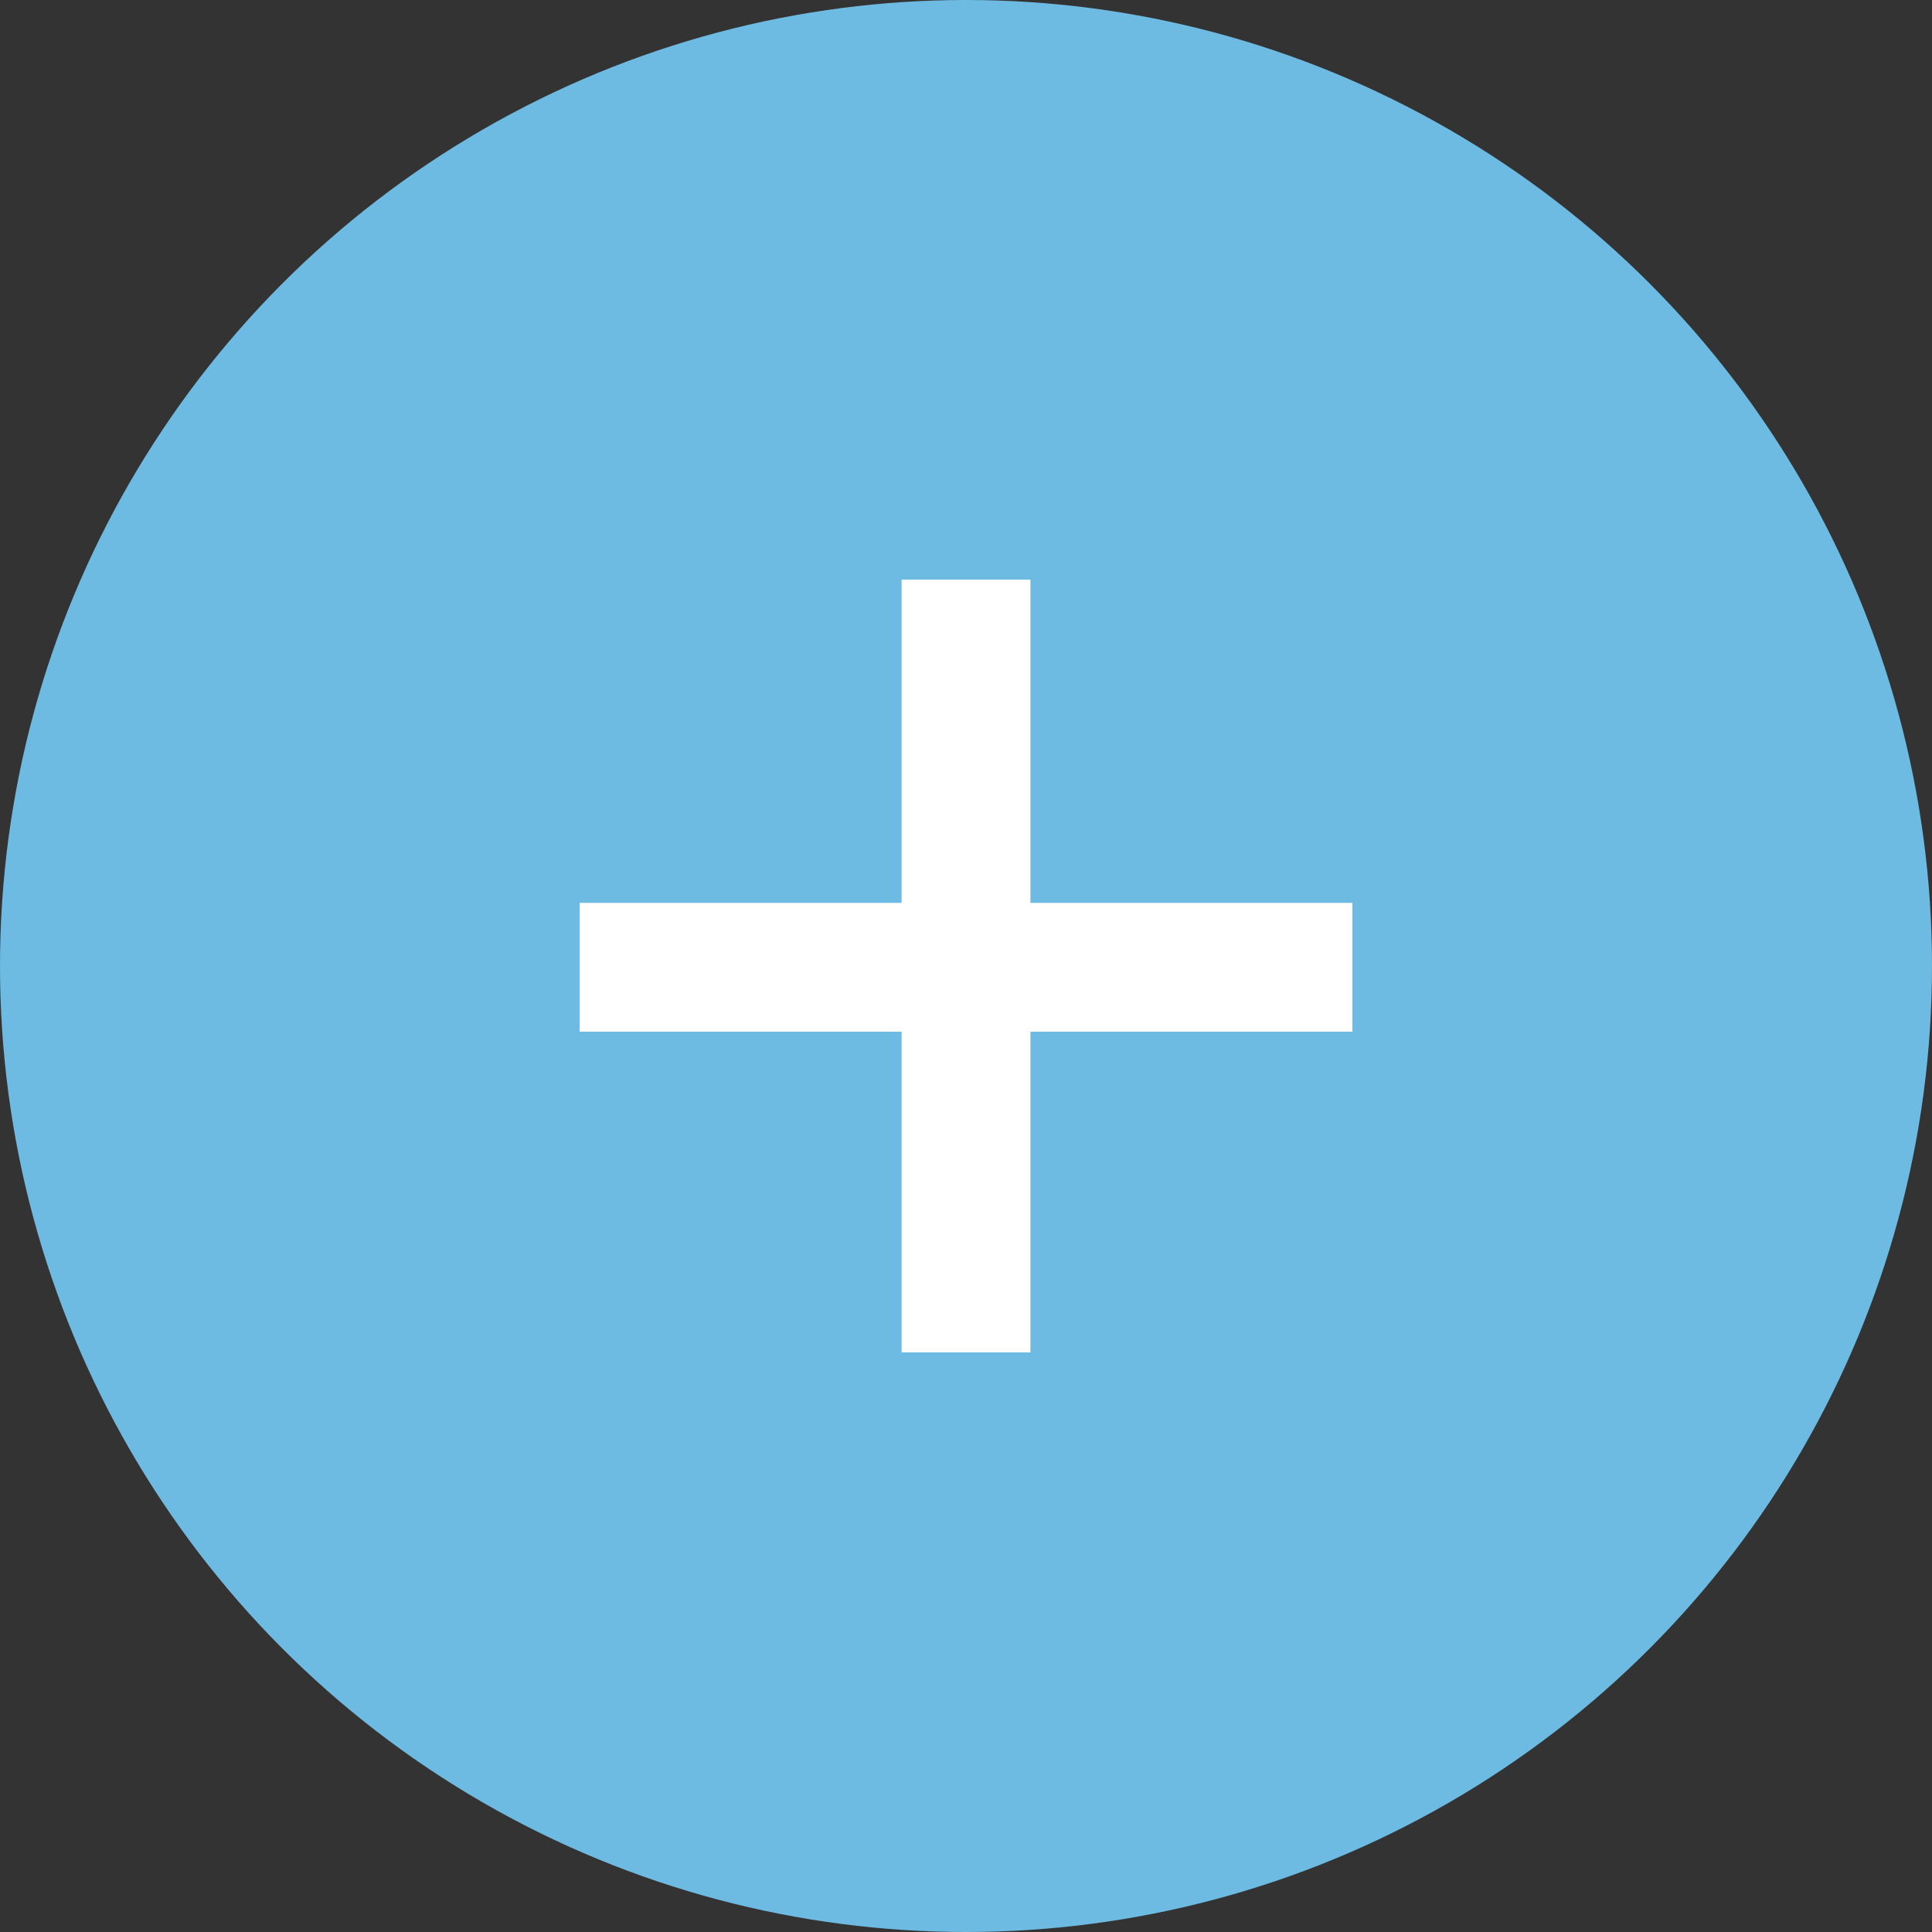 <svg xmlns="http://www.w3.org/2000/svg" width="30" height="30" viewBox="0 0 30 30"><rect x="0" y="0" width="30" height="30" fill="#333333" stroke="none"/><defs><style>.cls-1{fill:#6dbbe2;}.cls-2{fill:#fff;}</style></defs><title>btn_plus</title><g id="レイヤー_2" data-name="レイヤー 2"><g id="レイヤー_1-2" data-name="レイヤー 1"><circle id="cir" class="cls-1" cx="15" cy="15" r="15"/><rect id="_-" data-name=" -" class="cls-2" x="9" y="14.02" width="12" height="2"/><rect id="_--2" data-name=" --2" class="cls-2" x="14" y="9" width="2" height="12"/></g></g></svg>
